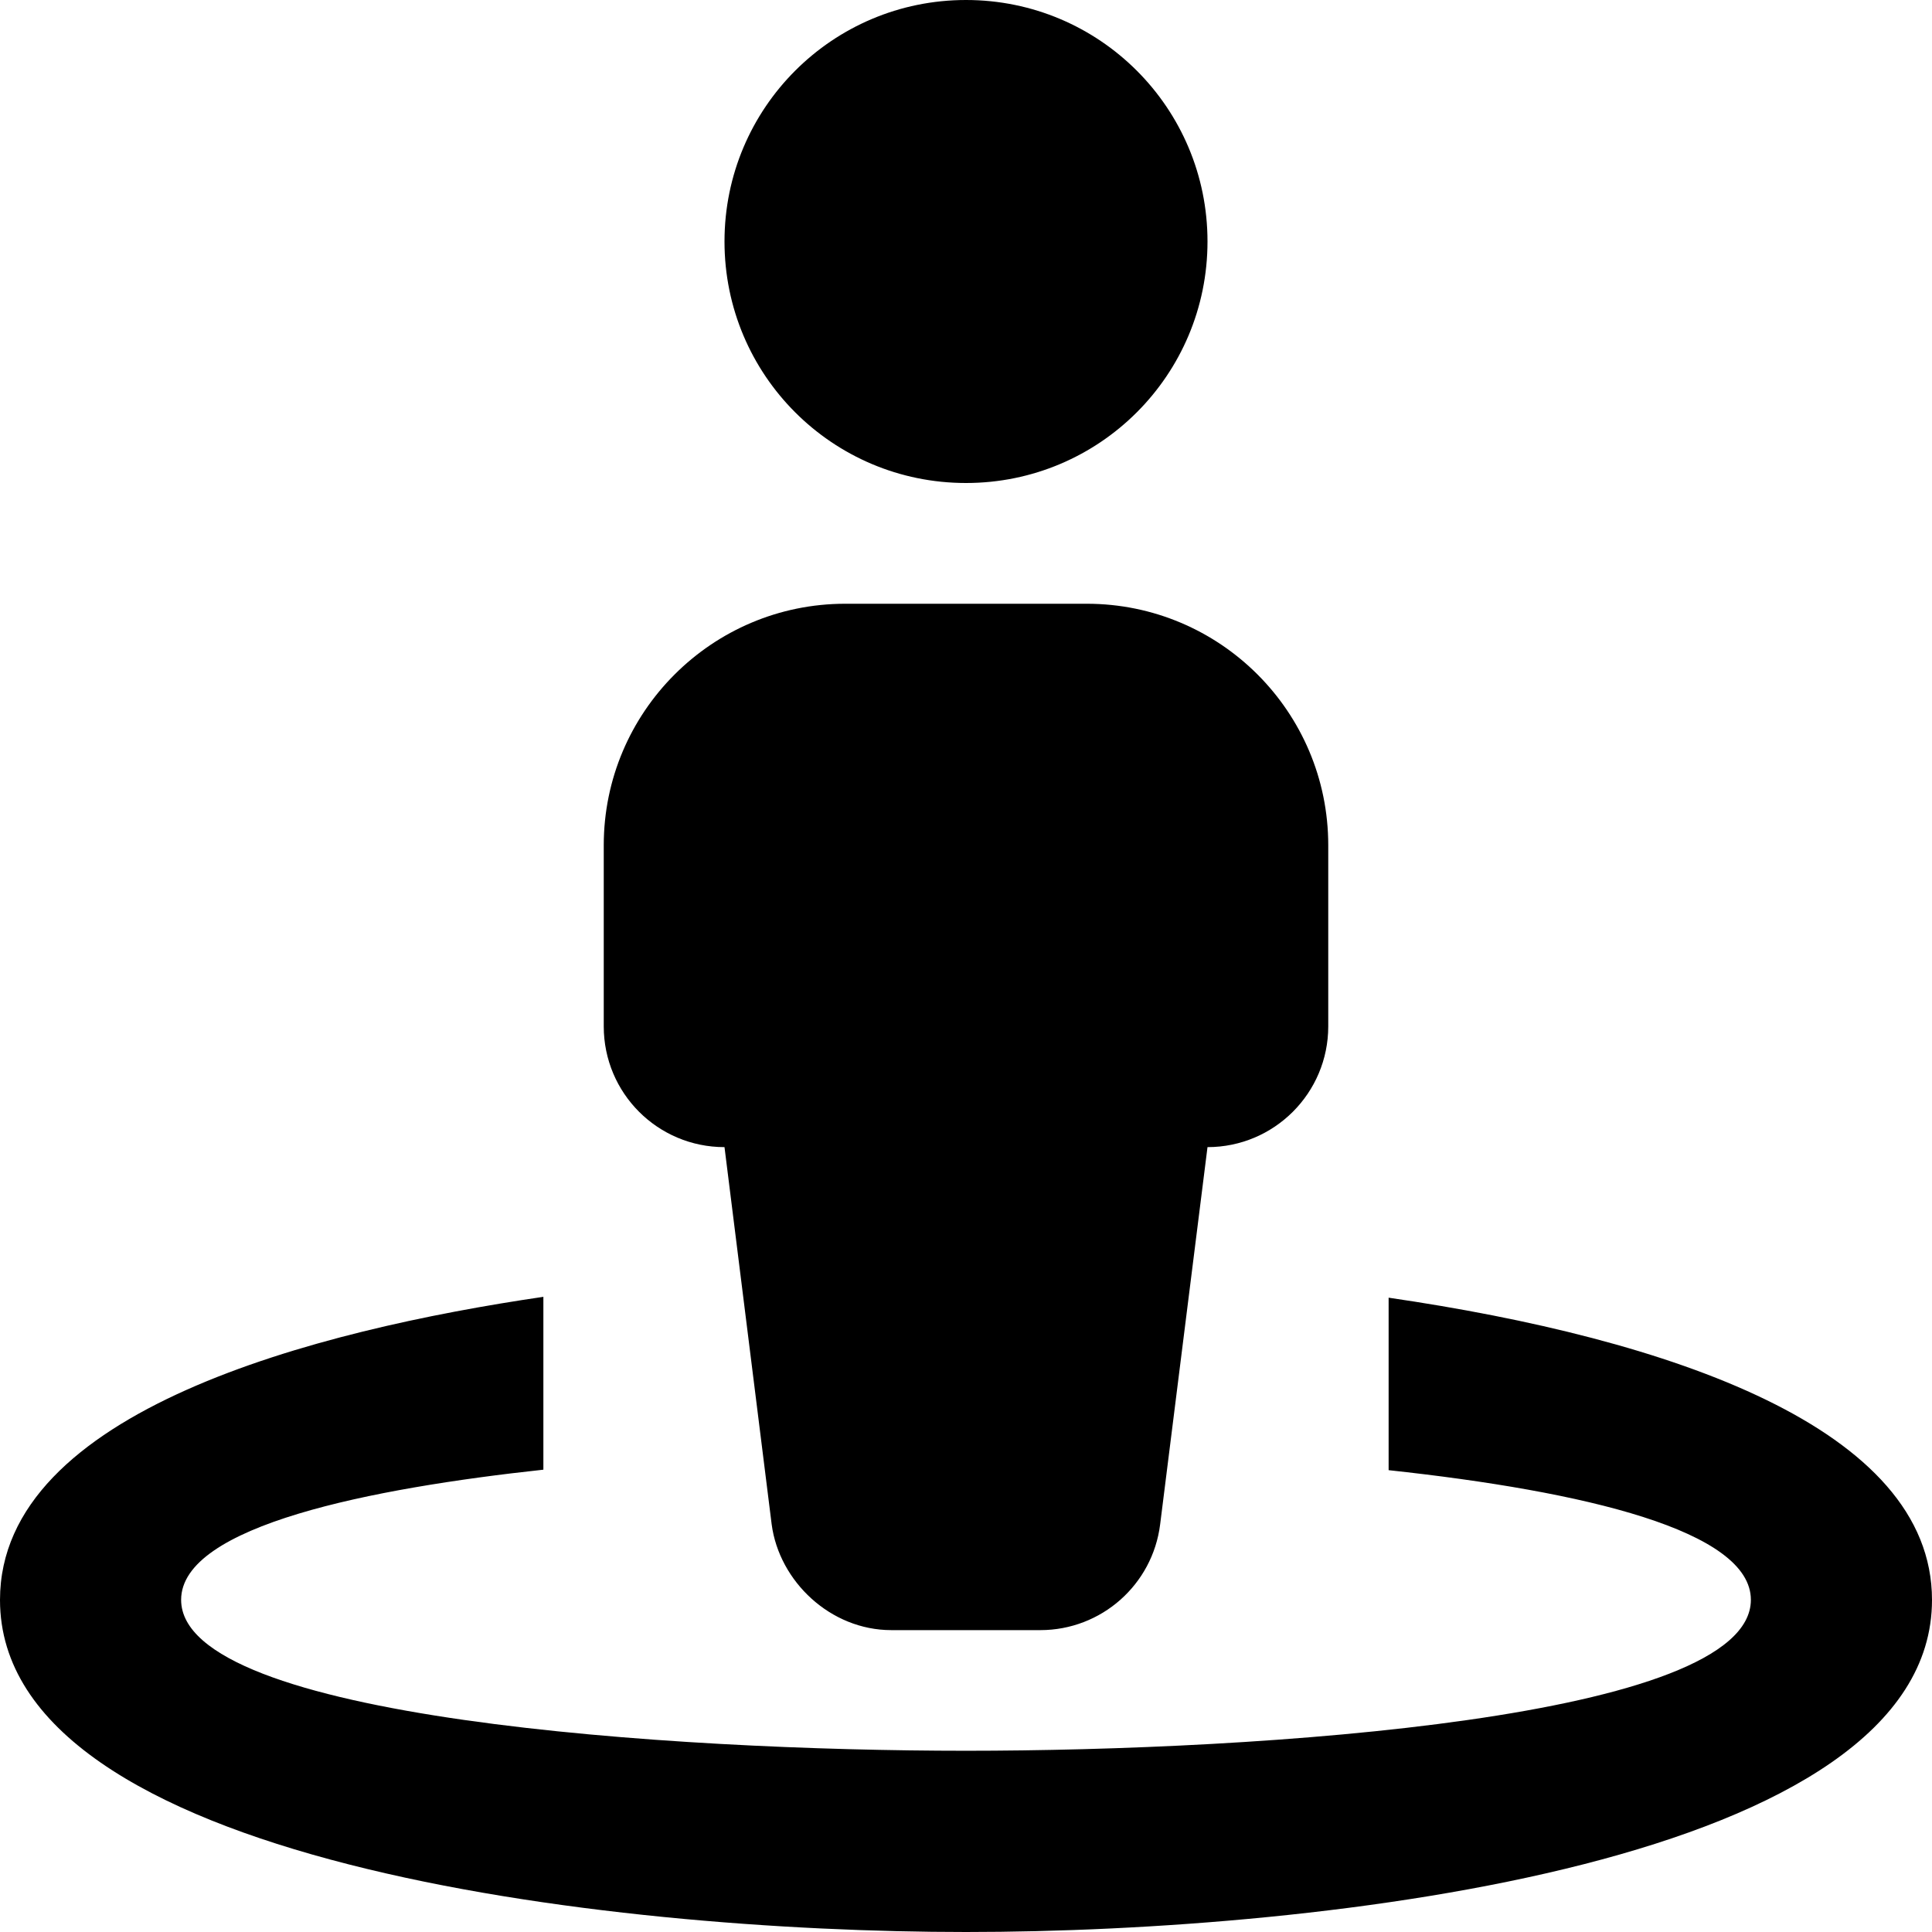 <svg xmlns="http://www.w3.org/2000/svg" viewBox="0 0 512 512"><!--! Font Awesome Pro 6.0.0-alpha3 by @fontawesome - https://fontawesome.com License - https://fontawesome.com/license (Commercial License) --><path d="M192 304l12.5 99.97C206.5 419.1 220.1 432 236.2 432h39.5c16.14 0 29.75-12.02 31.75-28.03L320 304c17.67 0 32-14.33 32-32V224c0-35.35-28.65-64-64-64H224C188.7 160 160 188.7 160 224v48C160 289.7 174.3 304 192 304zM256 128c35.38 0 64-28.62 64-64s-28.62-64-64-64S192 28.62 192 64S220.6 128 256 128zM368 343.9v45.71c51.98 5.611 96 16.06 96 34.36c0 31.58-130.7 40-208 40c-77.25 0-208-8.424-208-40c0-19.71 50.69-29.58 96-34.49v-45.81C83.85 352.5 0 373.8 0 424C0 493.5 160.9 512 256 512s256-18.53 256-88C512 378.4 442.6 354.8 368 343.9z"/></svg>